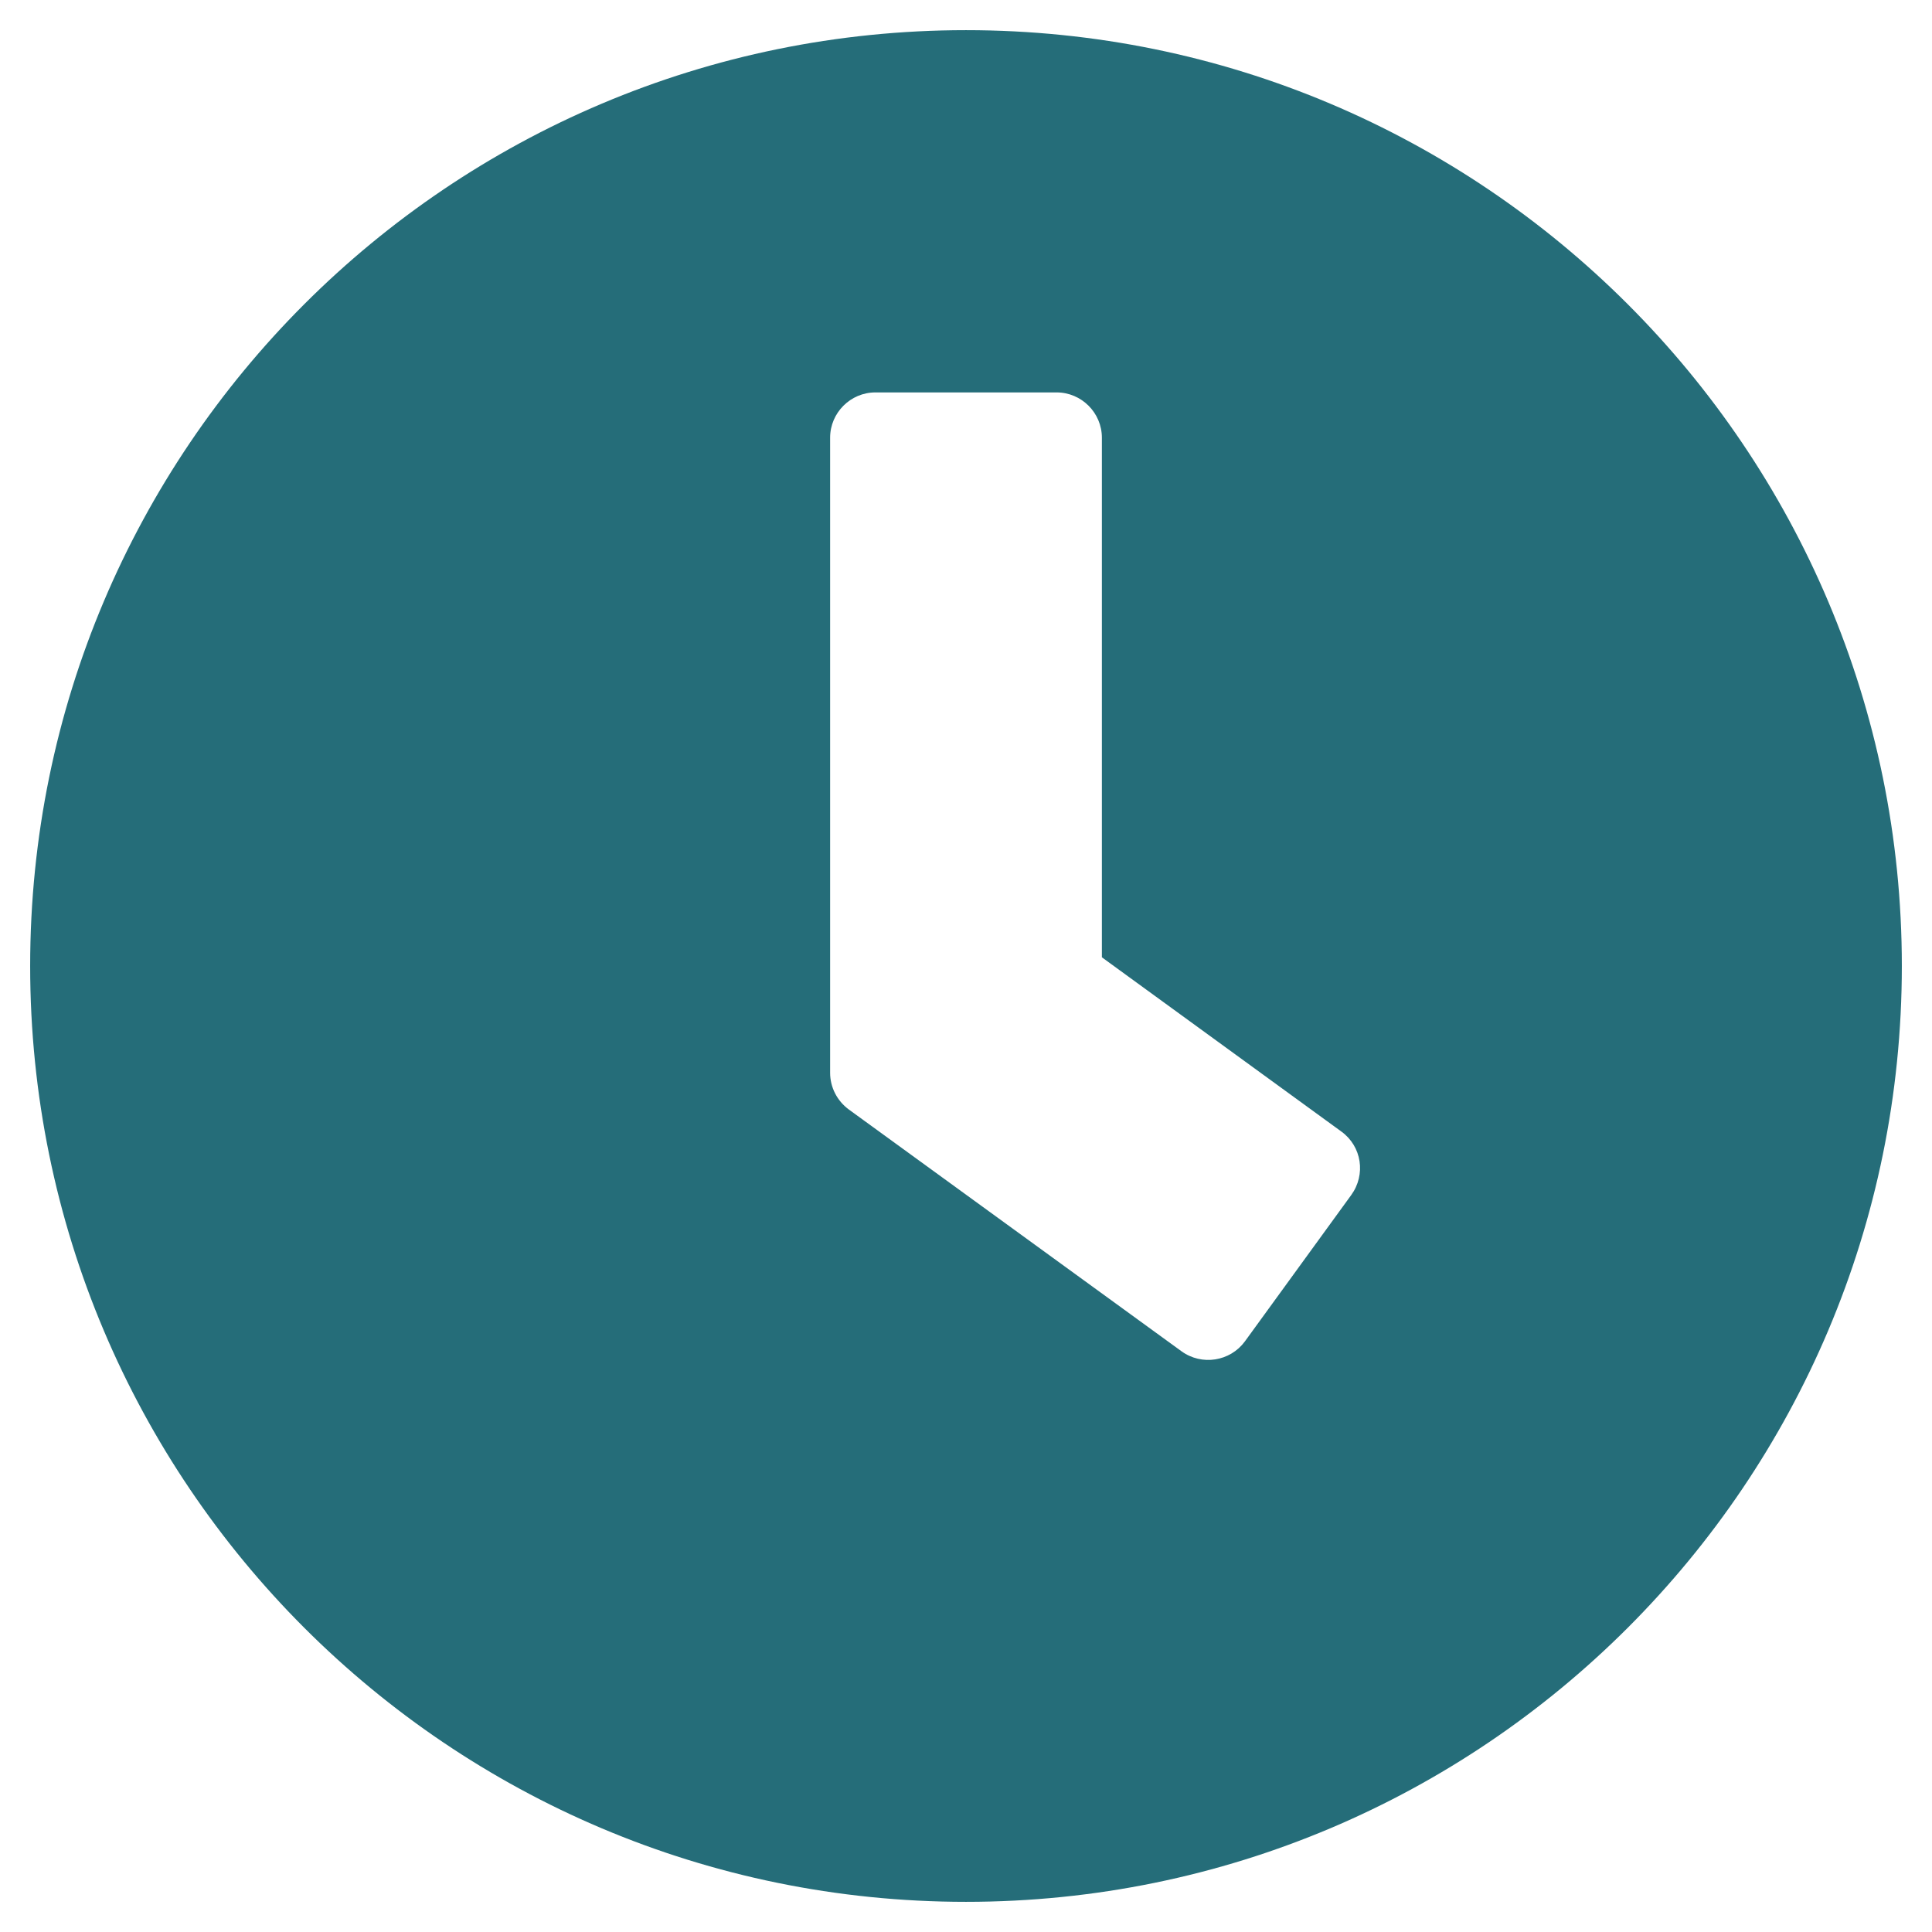 <svg width="18" height="18" viewBox="0 0 18 18" fill="none" xmlns="http://www.w3.org/2000/svg">
<path d="M9 0.281C4.184 0.281 0.281 4.184 0.281 9C0.281 13.816 4.184 17.719 9 17.719C13.816 17.719 17.719 13.816 17.719 9C17.719 4.184 13.816 0.281 9 0.281ZM11.007 12.589L7.907 10.336C7.798 10.255 7.734 10.129 7.734 9.995V4.078C7.734 3.846 7.924 3.656 8.156 3.656H9.844C10.076 3.656 10.266 3.846 10.266 4.078V8.919L12.498 10.543C12.688 10.681 12.727 10.944 12.589 11.134L11.598 12.498C11.461 12.684 11.197 12.727 11.007 12.589Z" fill="#256D79"/>
</svg>
